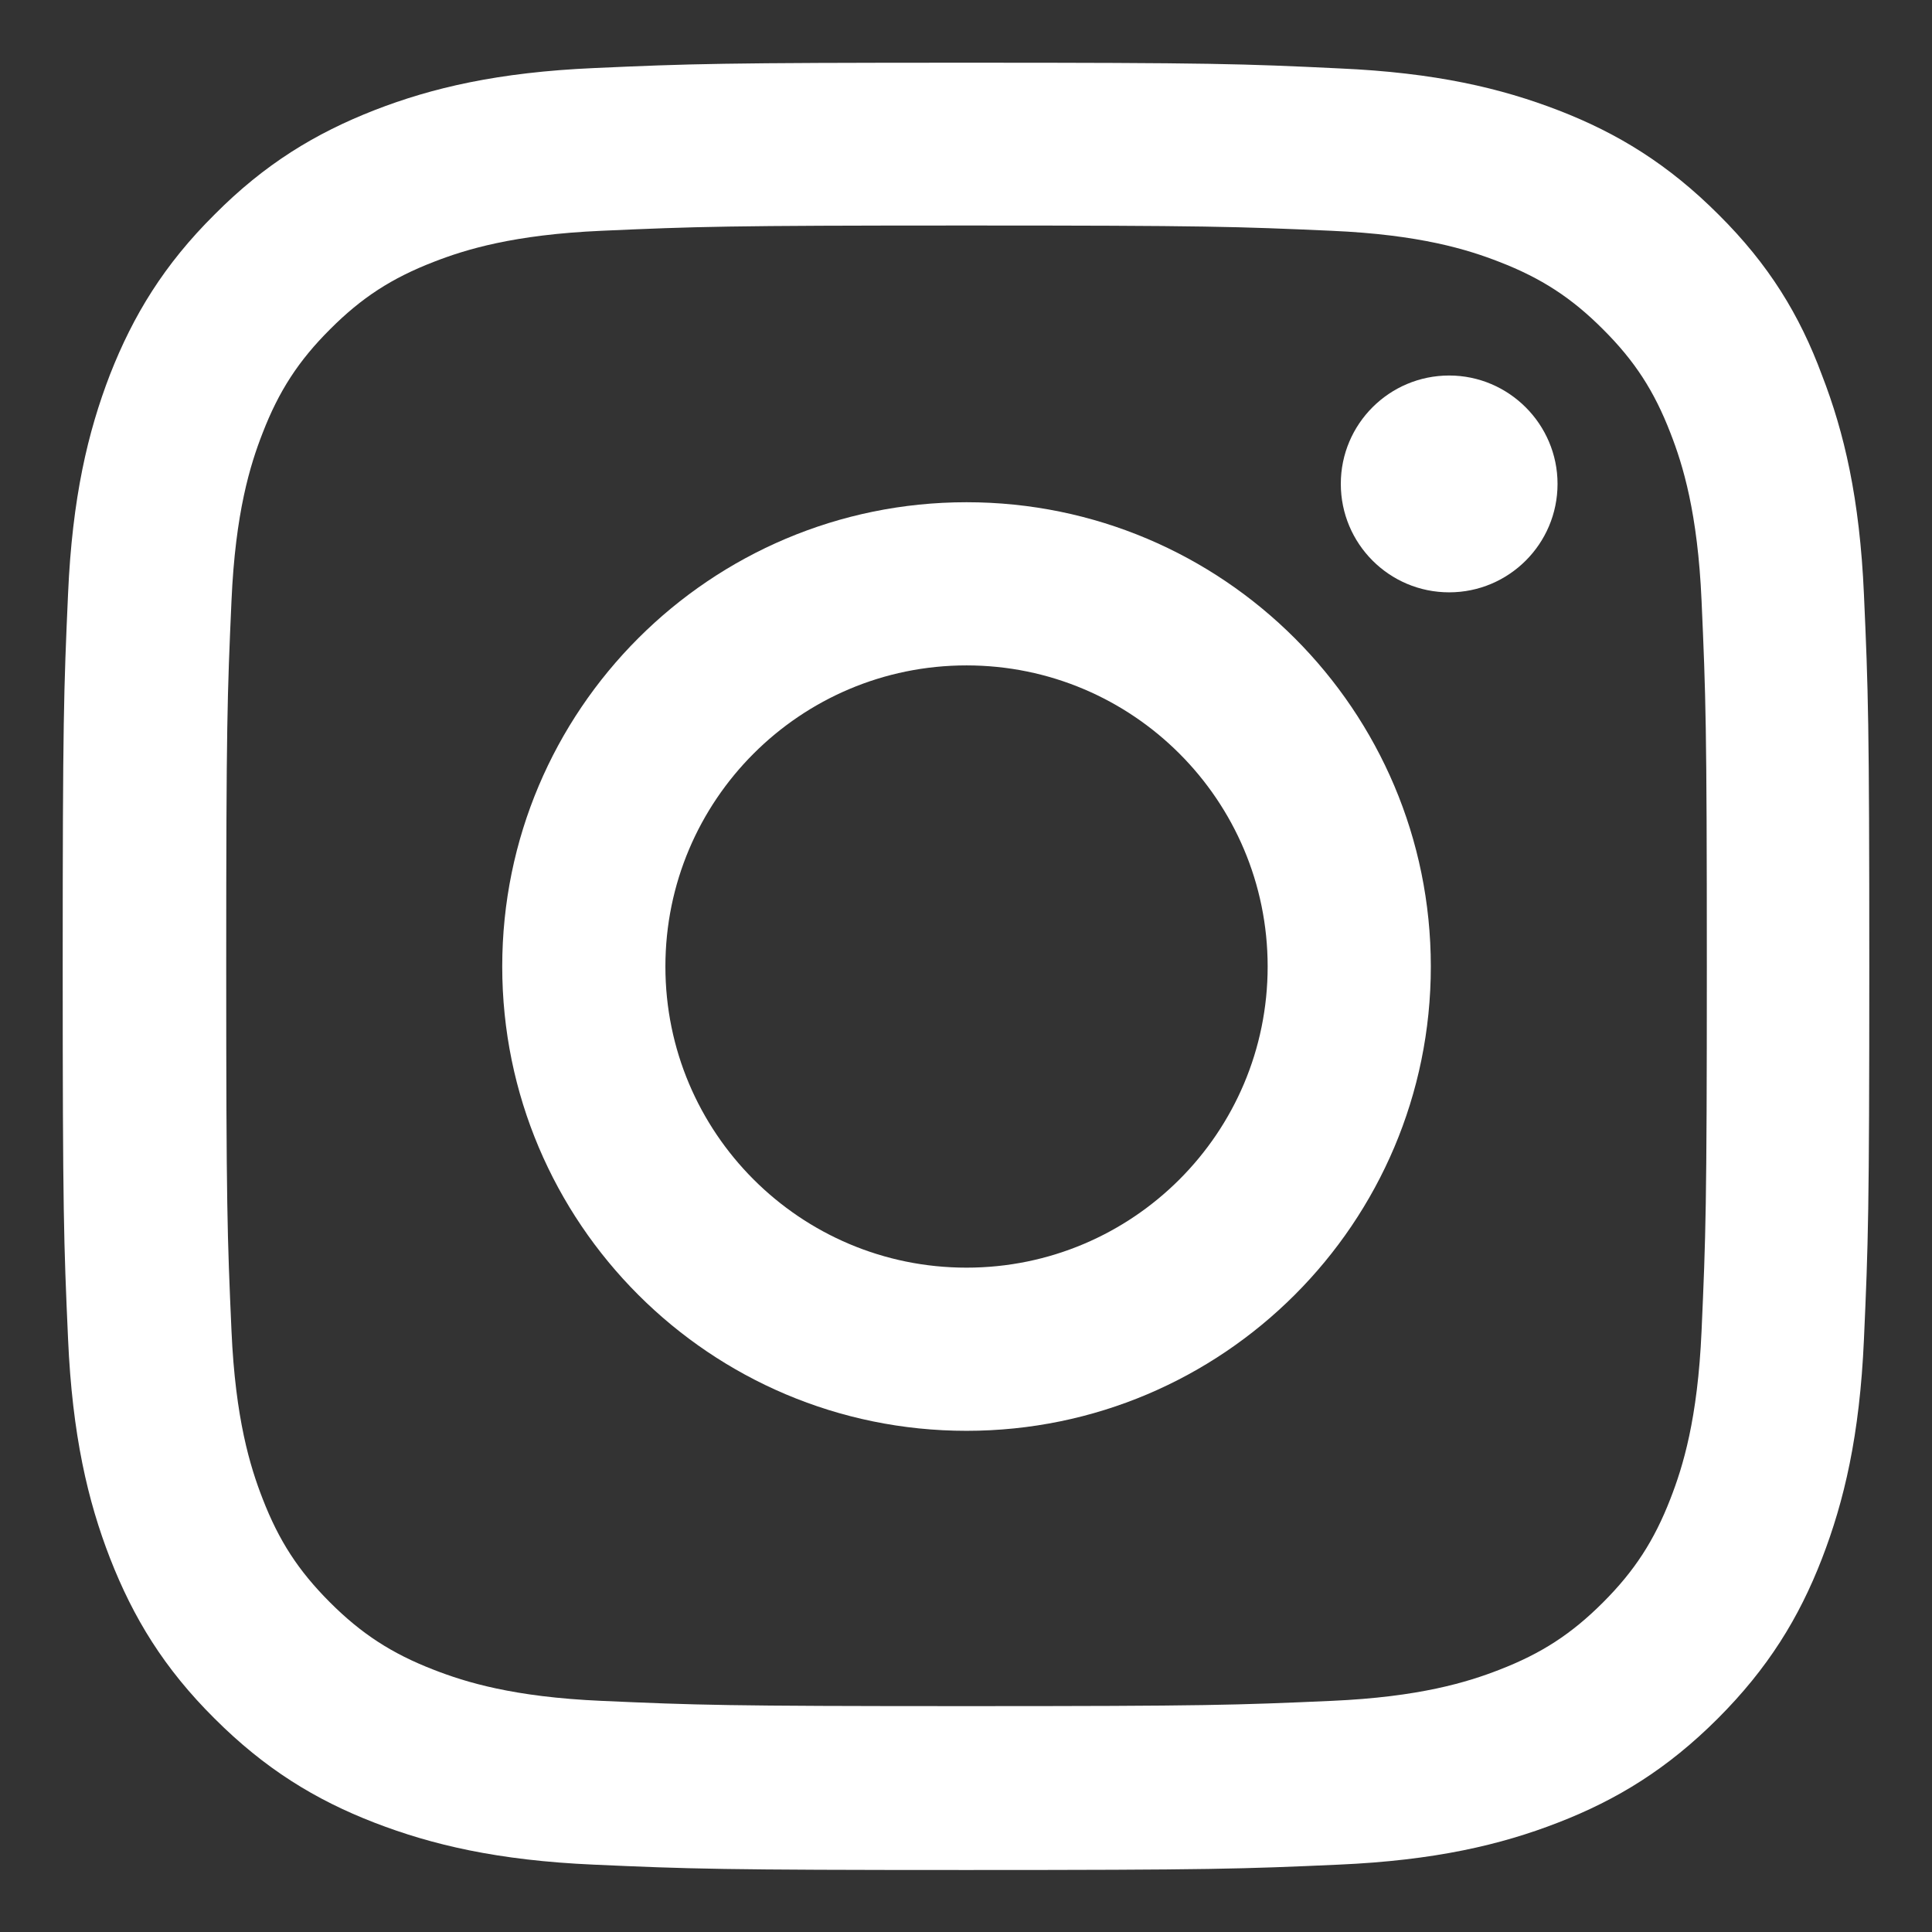 <svg width="22" height="22" viewBox="0 0 22 22" fill="none" xmlns="http://www.w3.org/2000/svg">
<rect x="0" y="0" width="22" height="22" fill="#333333" stroke="none"/>
<path d="M11.006 2.568C13.756 2.568 14.081 2.58 15.163 2.628C16.168 2.672 16.711 2.841 17.073 2.982C17.551 3.167 17.897 3.392 18.254 3.75C18.616 4.111 18.837 4.453 19.022 4.932C19.163 5.293 19.332 5.84 19.376 6.841C19.424 7.927 19.436 8.252 19.436 10.998C19.436 13.748 19.424 14.073 19.376 15.155C19.332 16.16 19.163 16.703 19.022 17.065C18.837 17.543 18.612 17.889 18.254 18.247C17.893 18.608 17.551 18.829 17.073 19.014C16.711 19.155 16.164 19.324 15.163 19.368C14.077 19.416 13.752 19.428 11.006 19.428C8.256 19.428 7.931 19.416 6.849 19.368C5.844 19.324 5.301 19.155 4.939 19.014C4.461 18.829 4.115 18.604 3.758 18.247C3.396 17.885 3.175 17.543 2.99 17.065C2.849 16.703 2.68 16.156 2.636 15.155C2.588 14.069 2.576 13.744 2.576 10.998C2.576 8.248 2.588 7.923 2.636 6.841C2.68 5.836 2.849 5.293 2.99 4.932C3.175 4.453 3.4 4.107 3.758 3.75C4.119 3.388 4.461 3.167 4.939 2.982C5.301 2.841 5.848 2.672 6.849 2.628C7.931 2.58 8.256 2.568 11.006 2.568ZM11.006 0.714C8.212 0.714 7.862 0.726 6.765 0.775C5.671 0.823 4.919 1 4.268 1.253C3.589 1.518 3.014 1.868 2.443 2.443C1.868 3.014 1.518 3.589 1.253 4.264C1 4.92 0.823 5.667 0.775 6.761C0.726 7.862 0.714 8.212 0.714 11.006C0.714 13.8 0.726 14.15 0.775 15.247C0.823 16.341 1 17.093 1.253 17.744C1.518 18.423 1.868 18.998 2.443 19.569C3.014 20.14 3.589 20.494 4.264 20.755C4.919 21.008 5.667 21.185 6.761 21.233C7.858 21.282 8.208 21.294 11.002 21.294C13.796 21.294 14.146 21.282 15.243 21.233C16.337 21.185 17.089 21.008 17.74 20.755C18.415 20.494 18.99 20.14 19.561 19.569C20.132 18.998 20.486 18.423 20.747 17.748C21 17.093 21.177 16.345 21.225 15.251C21.274 14.154 21.286 13.804 21.286 11.01C21.286 8.216 21.274 7.866 21.225 6.769C21.177 5.675 21 4.924 20.747 4.272C20.494 3.589 20.144 3.014 19.569 2.443C18.998 1.872 18.423 1.518 17.748 1.257C17.093 1.004 16.345 0.827 15.251 0.779C14.15 0.726 13.8 0.714 11.006 0.714Z" fill="white"/>
<path d="M11.006 5.719C8.087 5.719 5.719 8.087 5.719 11.006C5.719 13.925 8.087 16.293 11.006 16.293C13.925 16.293 16.293 13.925 16.293 11.006C16.293 8.087 13.925 5.719 11.006 5.719ZM11.006 14.435C9.112 14.435 7.577 12.9 7.577 11.006C7.577 9.113 9.112 7.577 11.006 7.577C12.899 7.577 14.435 9.113 14.435 11.006C14.435 12.9 12.899 14.435 11.006 14.435Z" fill="white"/>
<path d="M17.736 5.51C17.736 6.194 17.181 6.745 16.502 6.745C15.818 6.745 15.268 6.19 15.268 5.51C15.268 4.827 15.822 4.276 16.502 4.276C17.181 4.276 17.736 4.831 17.736 5.51Z" fill="white"/>
</svg>
